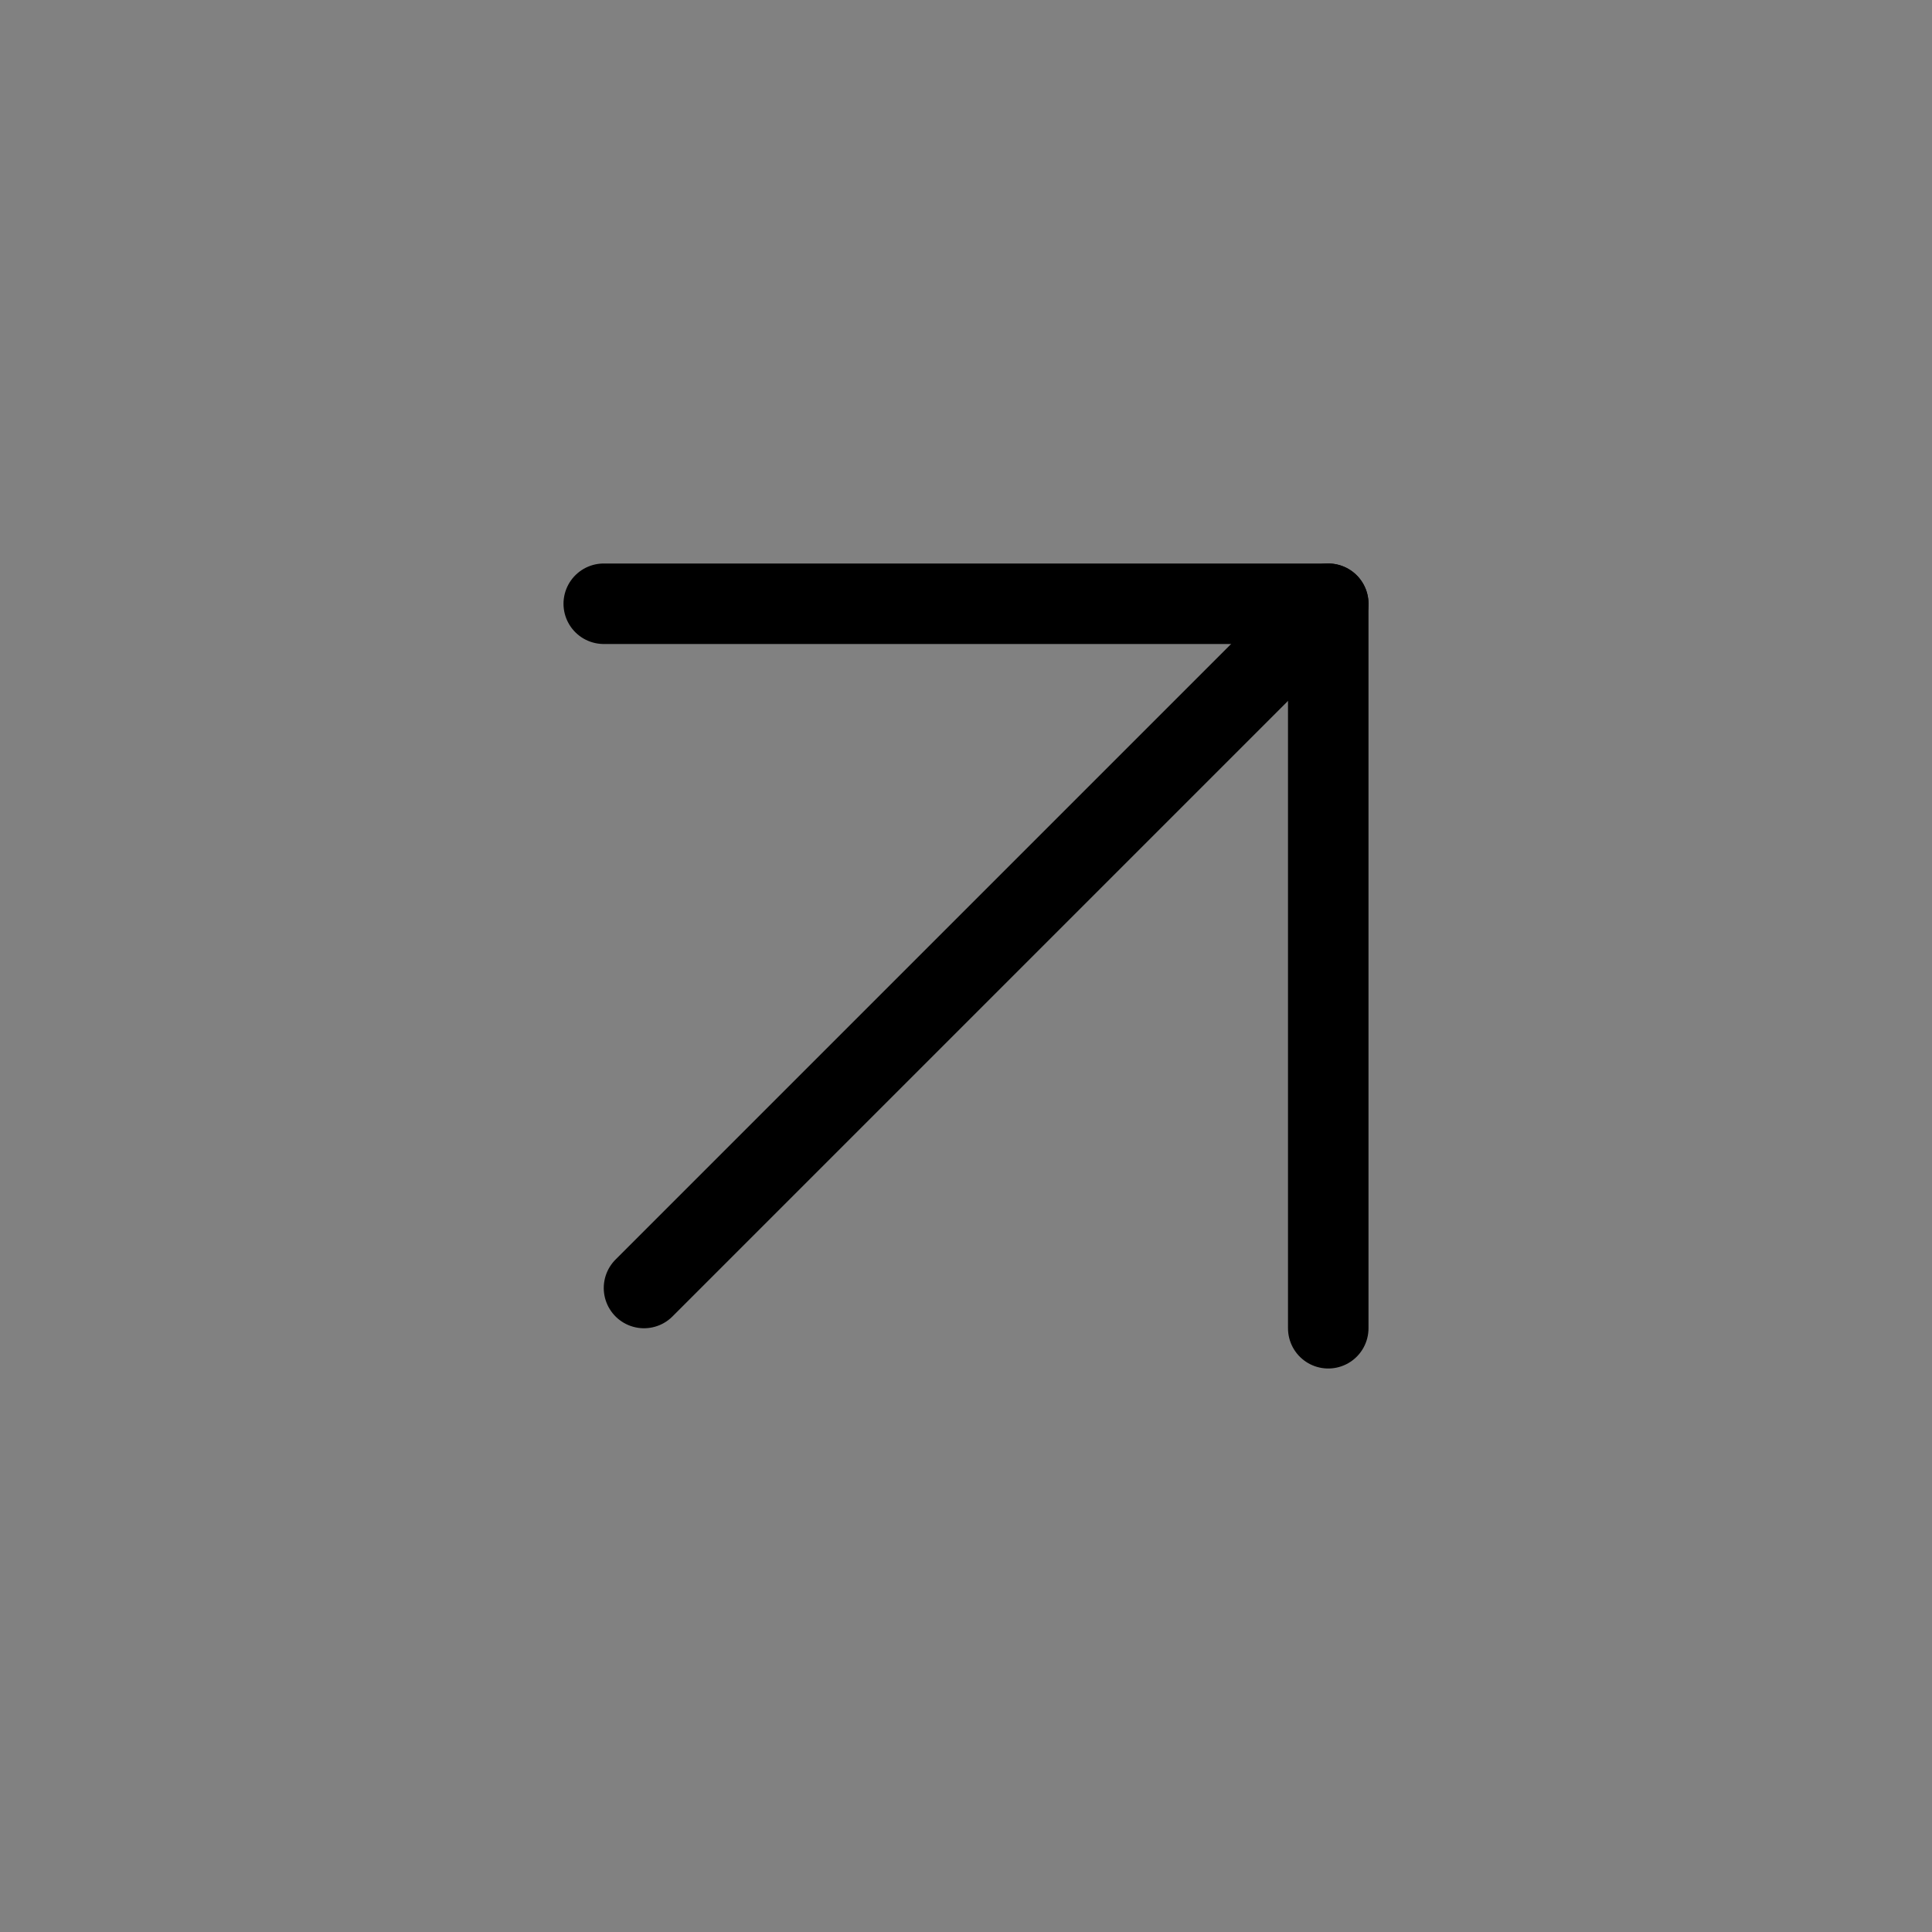 <svg viewBox="0 0 48 48" fill="none" xmlns="http://www.w3.org/2000/svg"><rect x="0" y="0" width="48" height="48" fill="#808080" stroke="none"/><rect width="48" height="48" fill="white" fill-opacity="0.01"/><path d="M16 32L33 15" stroke="currentColor" stroke-width="2" stroke-linecap="round" stroke-linejoin="round"/><path d="M15 15H33V33" stroke="currentColor" stroke-width="2" stroke-linecap="round" stroke-linejoin="round"/></svg>
